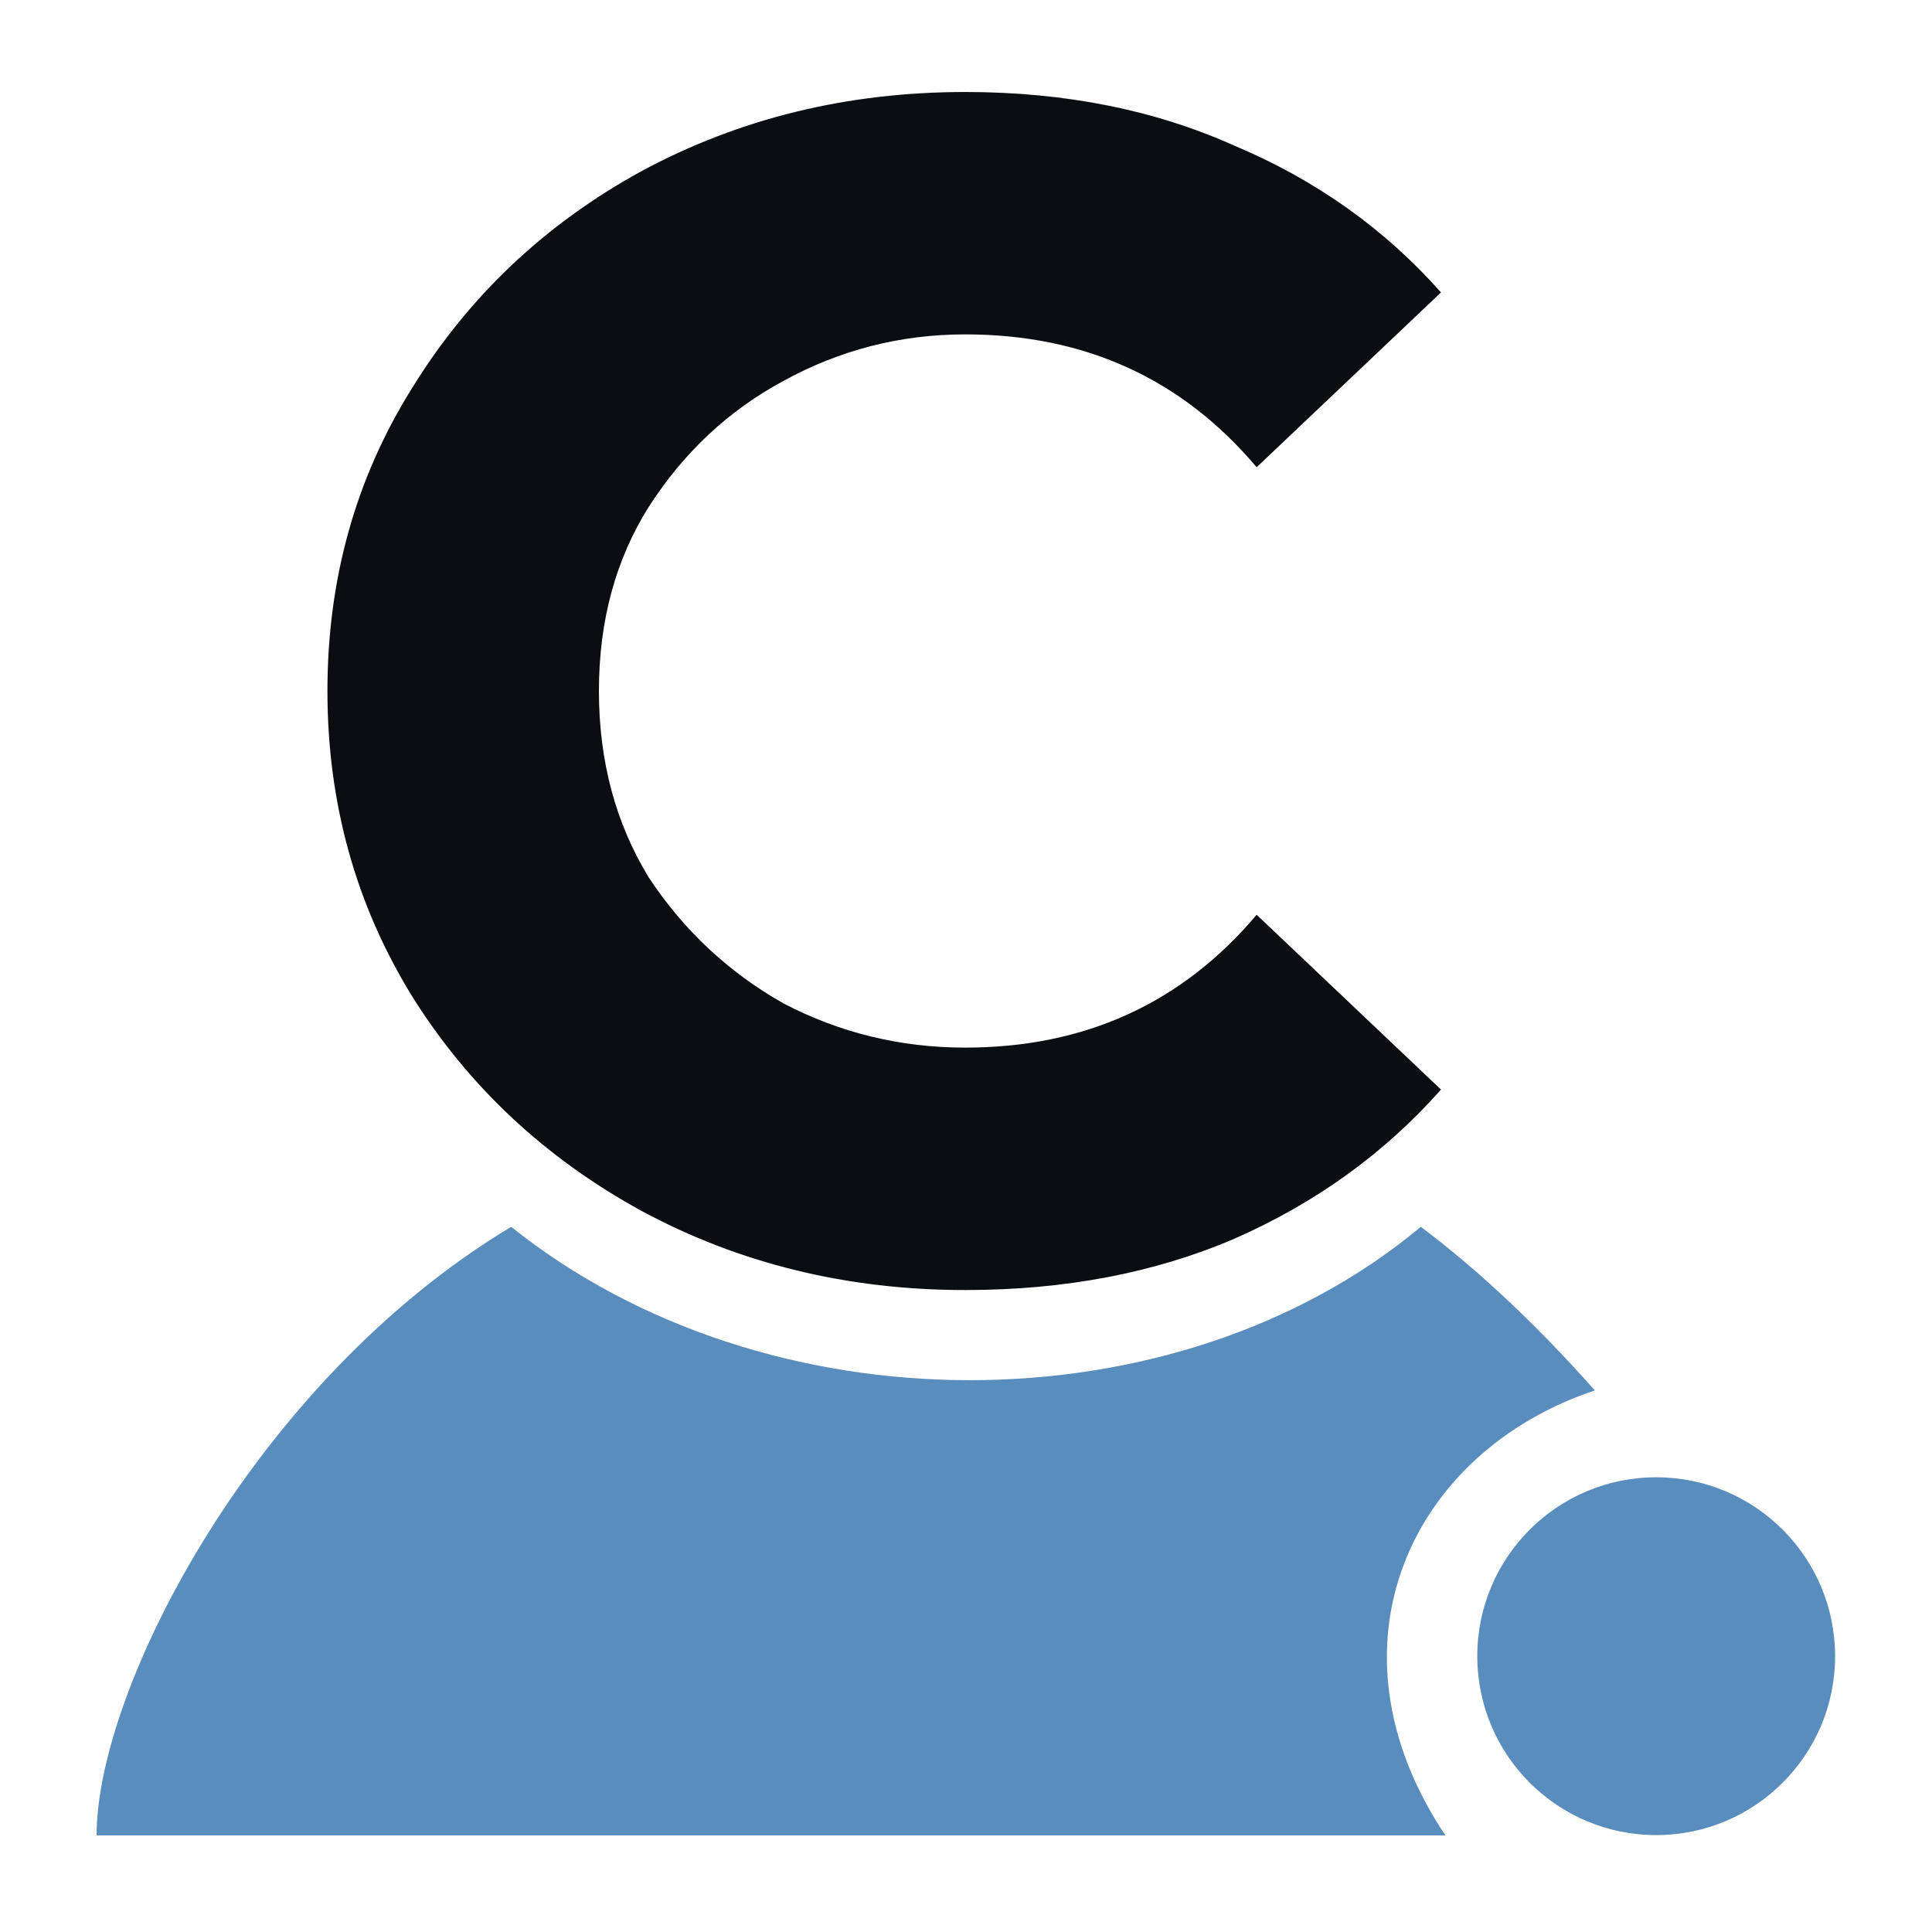 <?xml version="1.0" encoding="UTF-8"?>
<svg xmlns="http://www.w3.org/2000/svg" width="50mm" height="50mm" version="1.1" viewBox="0 0 50 50">
  <g>
    <path d="m8.474 17.884c0-2.896 0.731-5.51 2.192-7.842 1.461-2.373 3.439-4.243 5.931-5.61 2.536-1.367 5.33-2.051 8.382-2.051 2.579 0 4.9 0.462 6.963 1.387 2.106 0.885 3.89 2.152 5.351 3.8l-4.771 4.524c-1.934-2.292-4.449-3.438-7.543-3.438-1.676 0-3.245 0.402-4.707 1.206-1.418 0.764-2.579 1.85-3.482 3.257-0.86 1.367-1.29 2.956-1.29 4.766s0.43 3.418 1.29 4.826c0.903 1.367 2.063 2.453 3.482 3.257 1.461 0.764 3.03 1.146 4.707 1.146 3.095 0 5.609-1.146 7.543-3.438l4.771 4.524c-1.461 1.649-3.245 2.936-5.351 3.861-2.063 0.885-4.384 1.327-6.963 1.327-3.052 0-5.846-0.684-8.382-2.051-2.493-1.367-4.47-3.217-5.931-5.55-1.461-2.373-2.192-5.007-2.192-7.902z" fill="#0a0d12"></path>
    <path d="m2.5 47.5c0.002-3.825 4.115-11.781 10.729-15.75 6.615 5.292 17.198 5.292 23.542 0 1.534 1.151 3.081 2.624 4.503 4.234-4.761 1.587-7.143 6.614-3.868 11.516z" fill="#588dbd"></path>
    <circle cx="42.862" cy="42.862" r="4.63" fill="#588dbd" stroke-linecap="square" stroke-linejoin="round" stroke-width=".463" style="paint-order:stroke fill markers"></circle>
  </g>
</svg>
